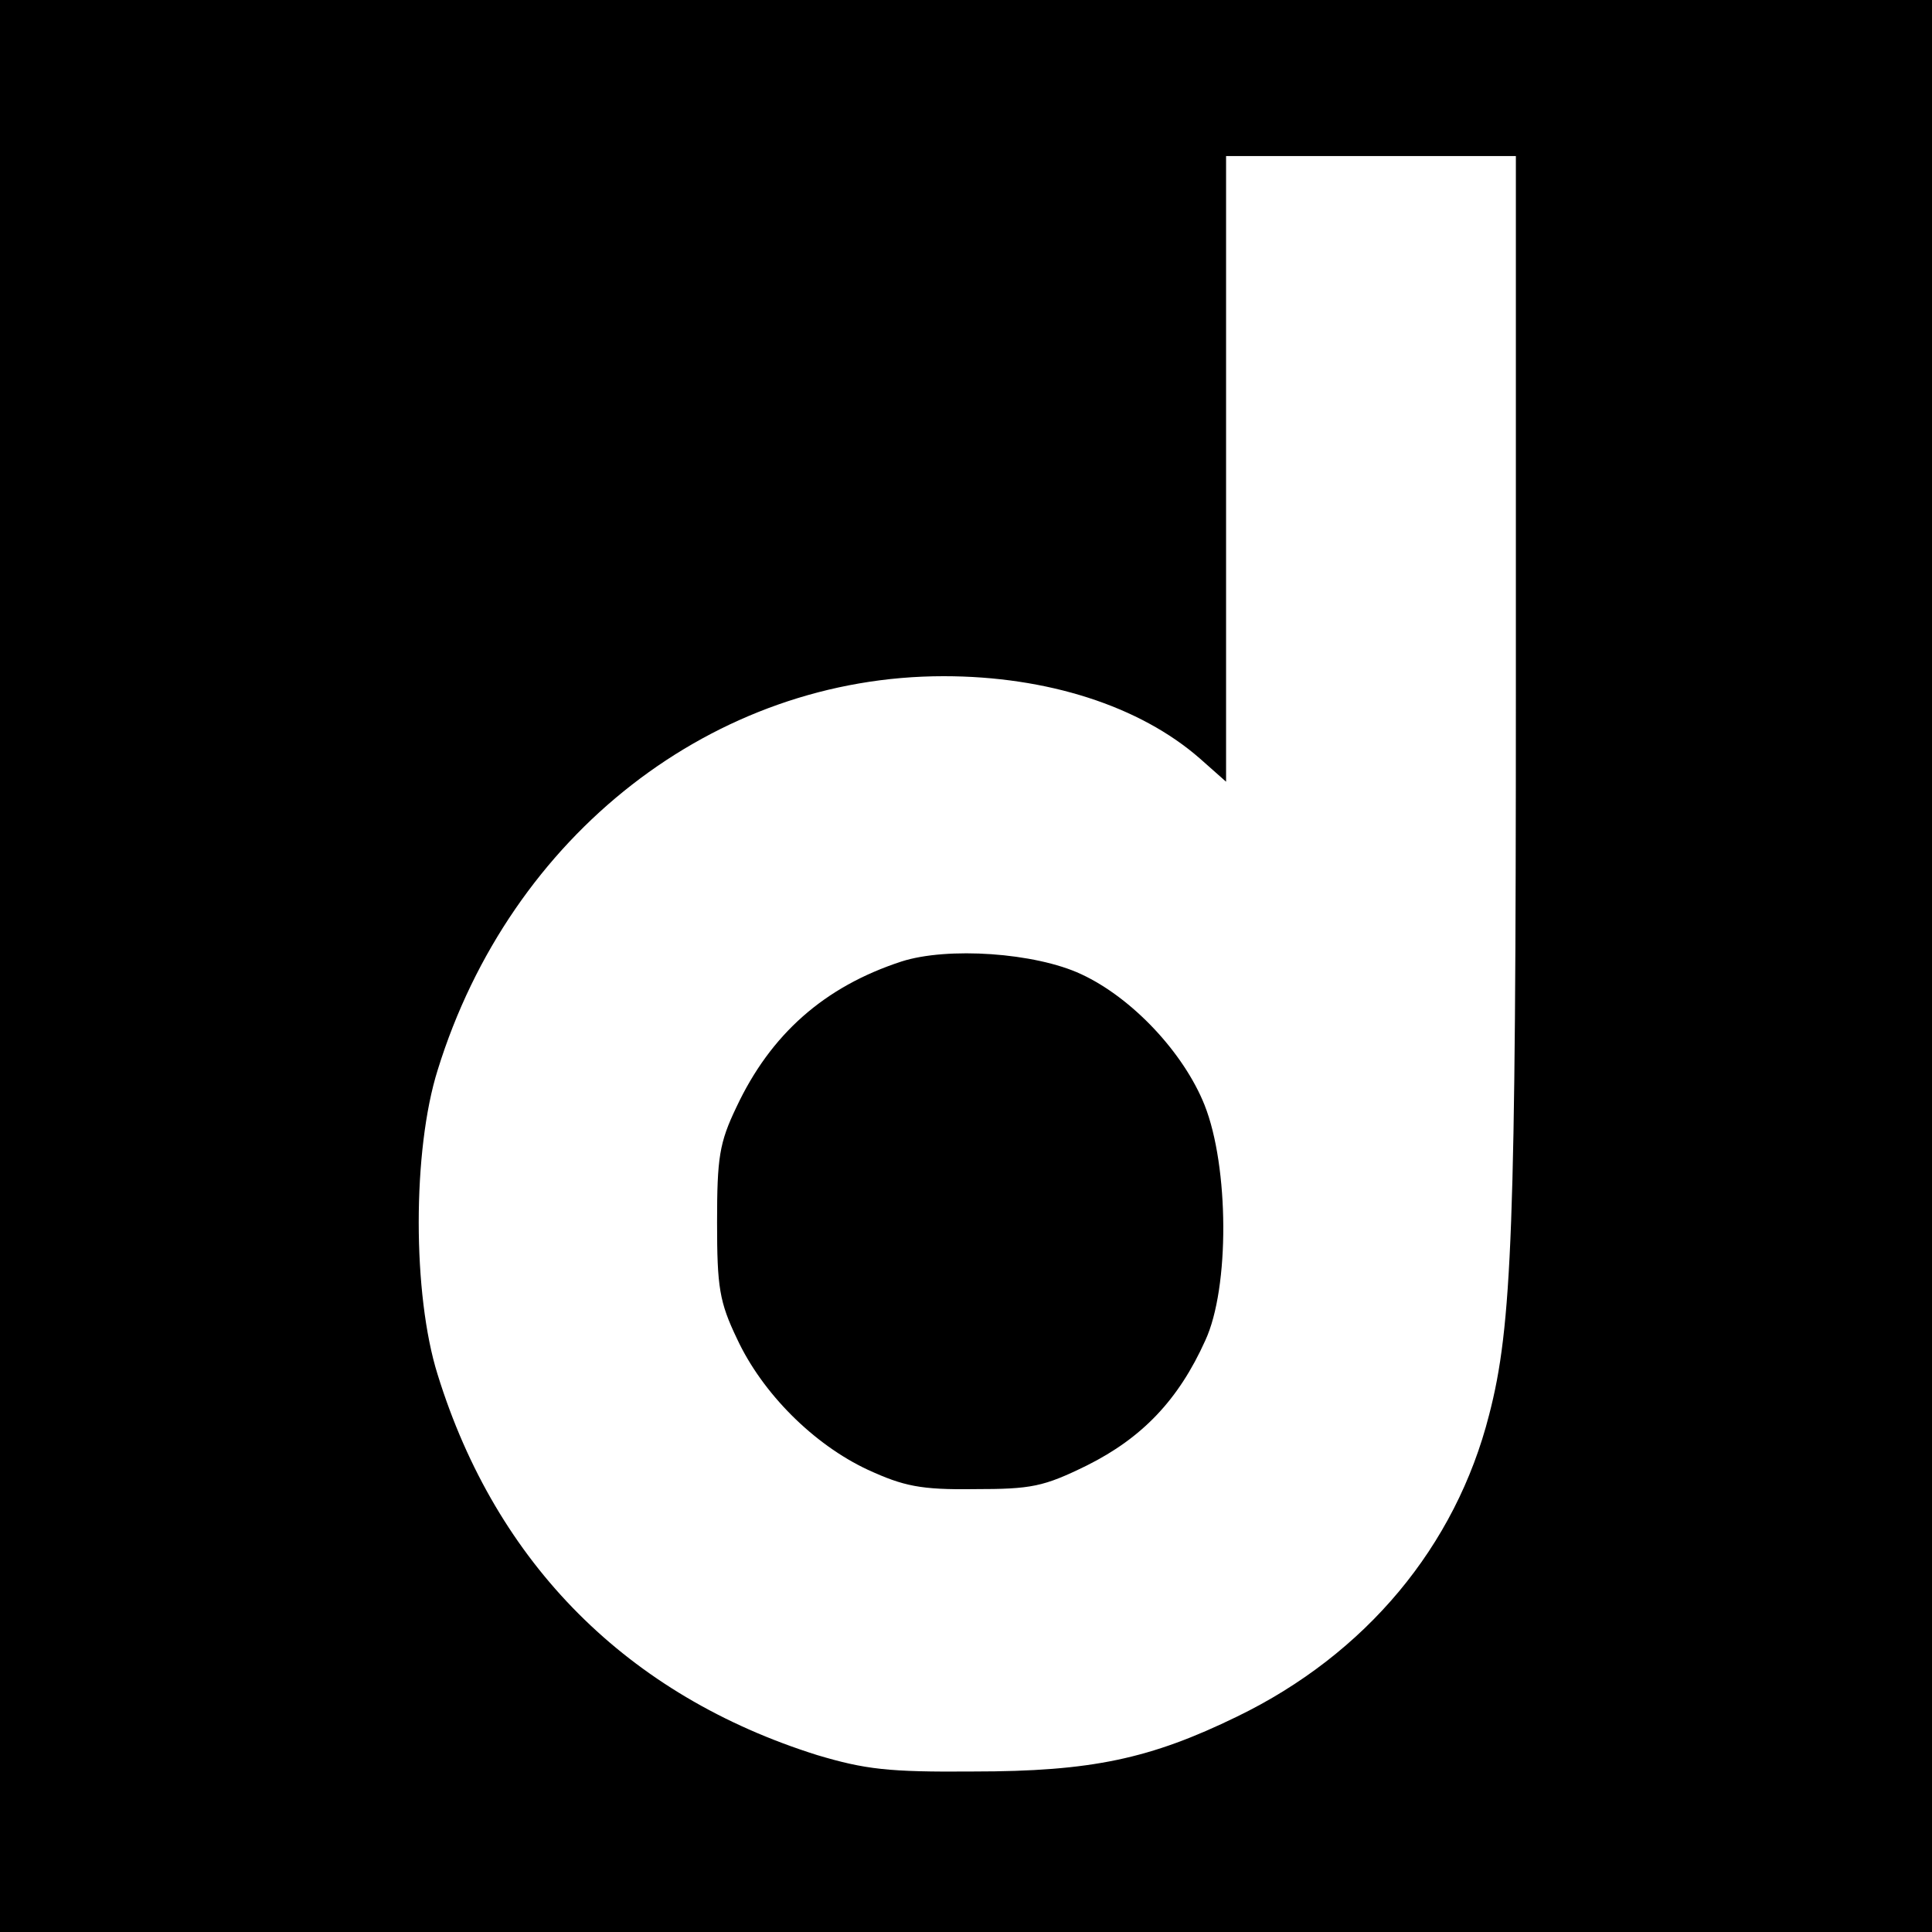 <?xml version="1.0" standalone="no"?>
<!DOCTYPE svg PUBLIC "-//W3C//DTD SVG 20010904//EN"
 "http://www.w3.org/TR/2001/REC-SVG-20010904/DTD/svg10.dtd">
<svg version="1.0" xmlns="http://www.w3.org/2000/svg"
 width="260pt" height="260pt" viewBox="0 0 260 260"
 preserveAspectRatio="xMidYMid meet">
<g transform="translate(0,260) scale(0.1,-0.1)"
fill="#000000" stroke="none">
<path d="M0 1300 l0 -1300 1300 0 1300 0 0 1300 0 1300 -1300 0 -1300 0 0
-1300z m2040 368 c0 -719 -5 -853 -36 -972 -45 -177 -166 -322 -339 -406 -117
-57 -196 -74 -355 -74 -115 -1 -146 3 -210 22 -255 80 -432 257 -511 512 -34
108 -34 302 0 410 98 317 372 530 681 530 139 0 264 -40 345 -111 l35 -31 0
421 0 421 195 0 195 0 0 -722z"/>
<path d="M1213 1306 c-104 -34 -176 -98 -222 -196 -23 -48 -26 -68 -26 -155 0
-87 3 -107 27 -157 34 -73 103 -142 176 -176 48 -22 71 -27 143 -26 77 0 93 3
152 32 74 37 123 88 159 168 33 71 32 234 -1 317 -28 70 -97 144 -166 176 -62
29 -180 37 -242 17z"/>
</g>
</svg>

